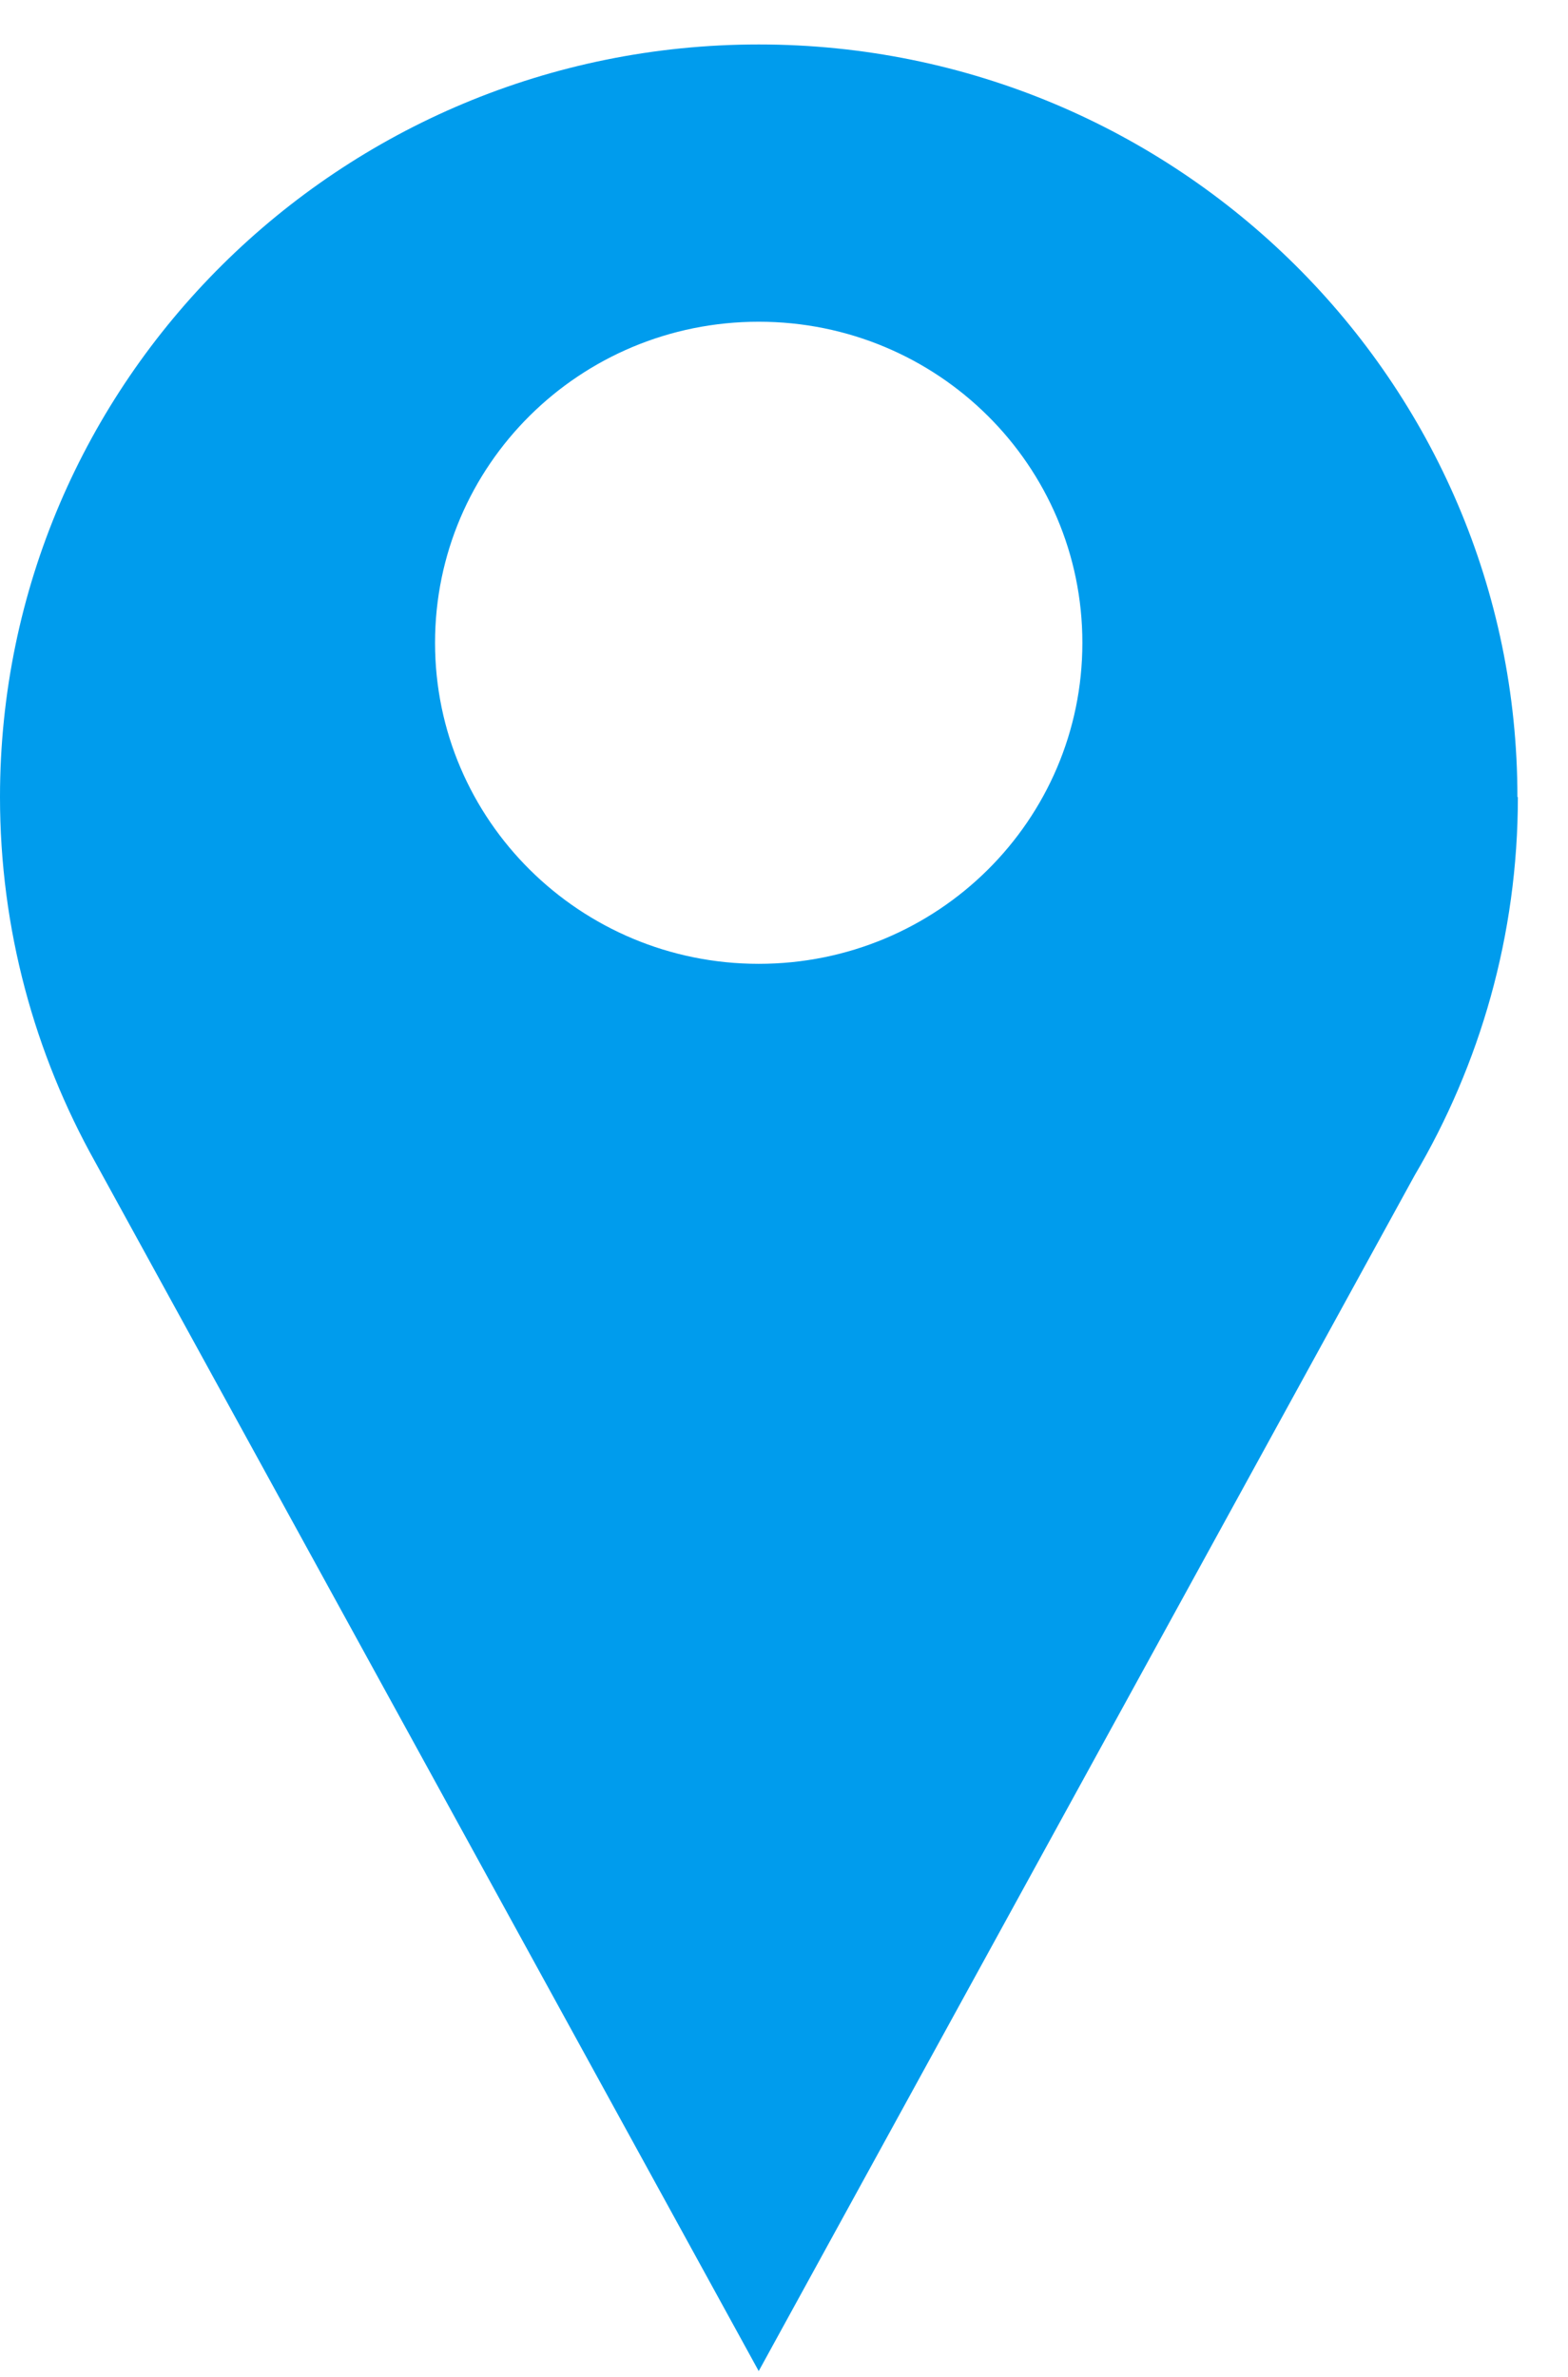 <?xml version="1.0" encoding="UTF-8"?>
<svg xmlns="http://www.w3.org/2000/svg" width="31" height="47" viewBox="0 0 31 47" fill="none">
  <path d="M30 15.759C30 7.545 23.28 0.879 15 0.879C6.72 0.879 0 7.537 0 15.759C0 18.376 0.686 20.834 1.881 22.973L15 46.879L27.968 23.238C29.26 21.046 30.009 18.491 30.009 15.759H30ZM15 19.056C11.471 19.056 8.601 16.218 8.601 12.709C8.601 9.199 11.462 6.361 15 6.361C18.538 6.361 21.399 9.199 21.399 12.709C21.399 16.218 18.538 19.056 15 19.056Z" fill="#009CED"></path>
</svg>
